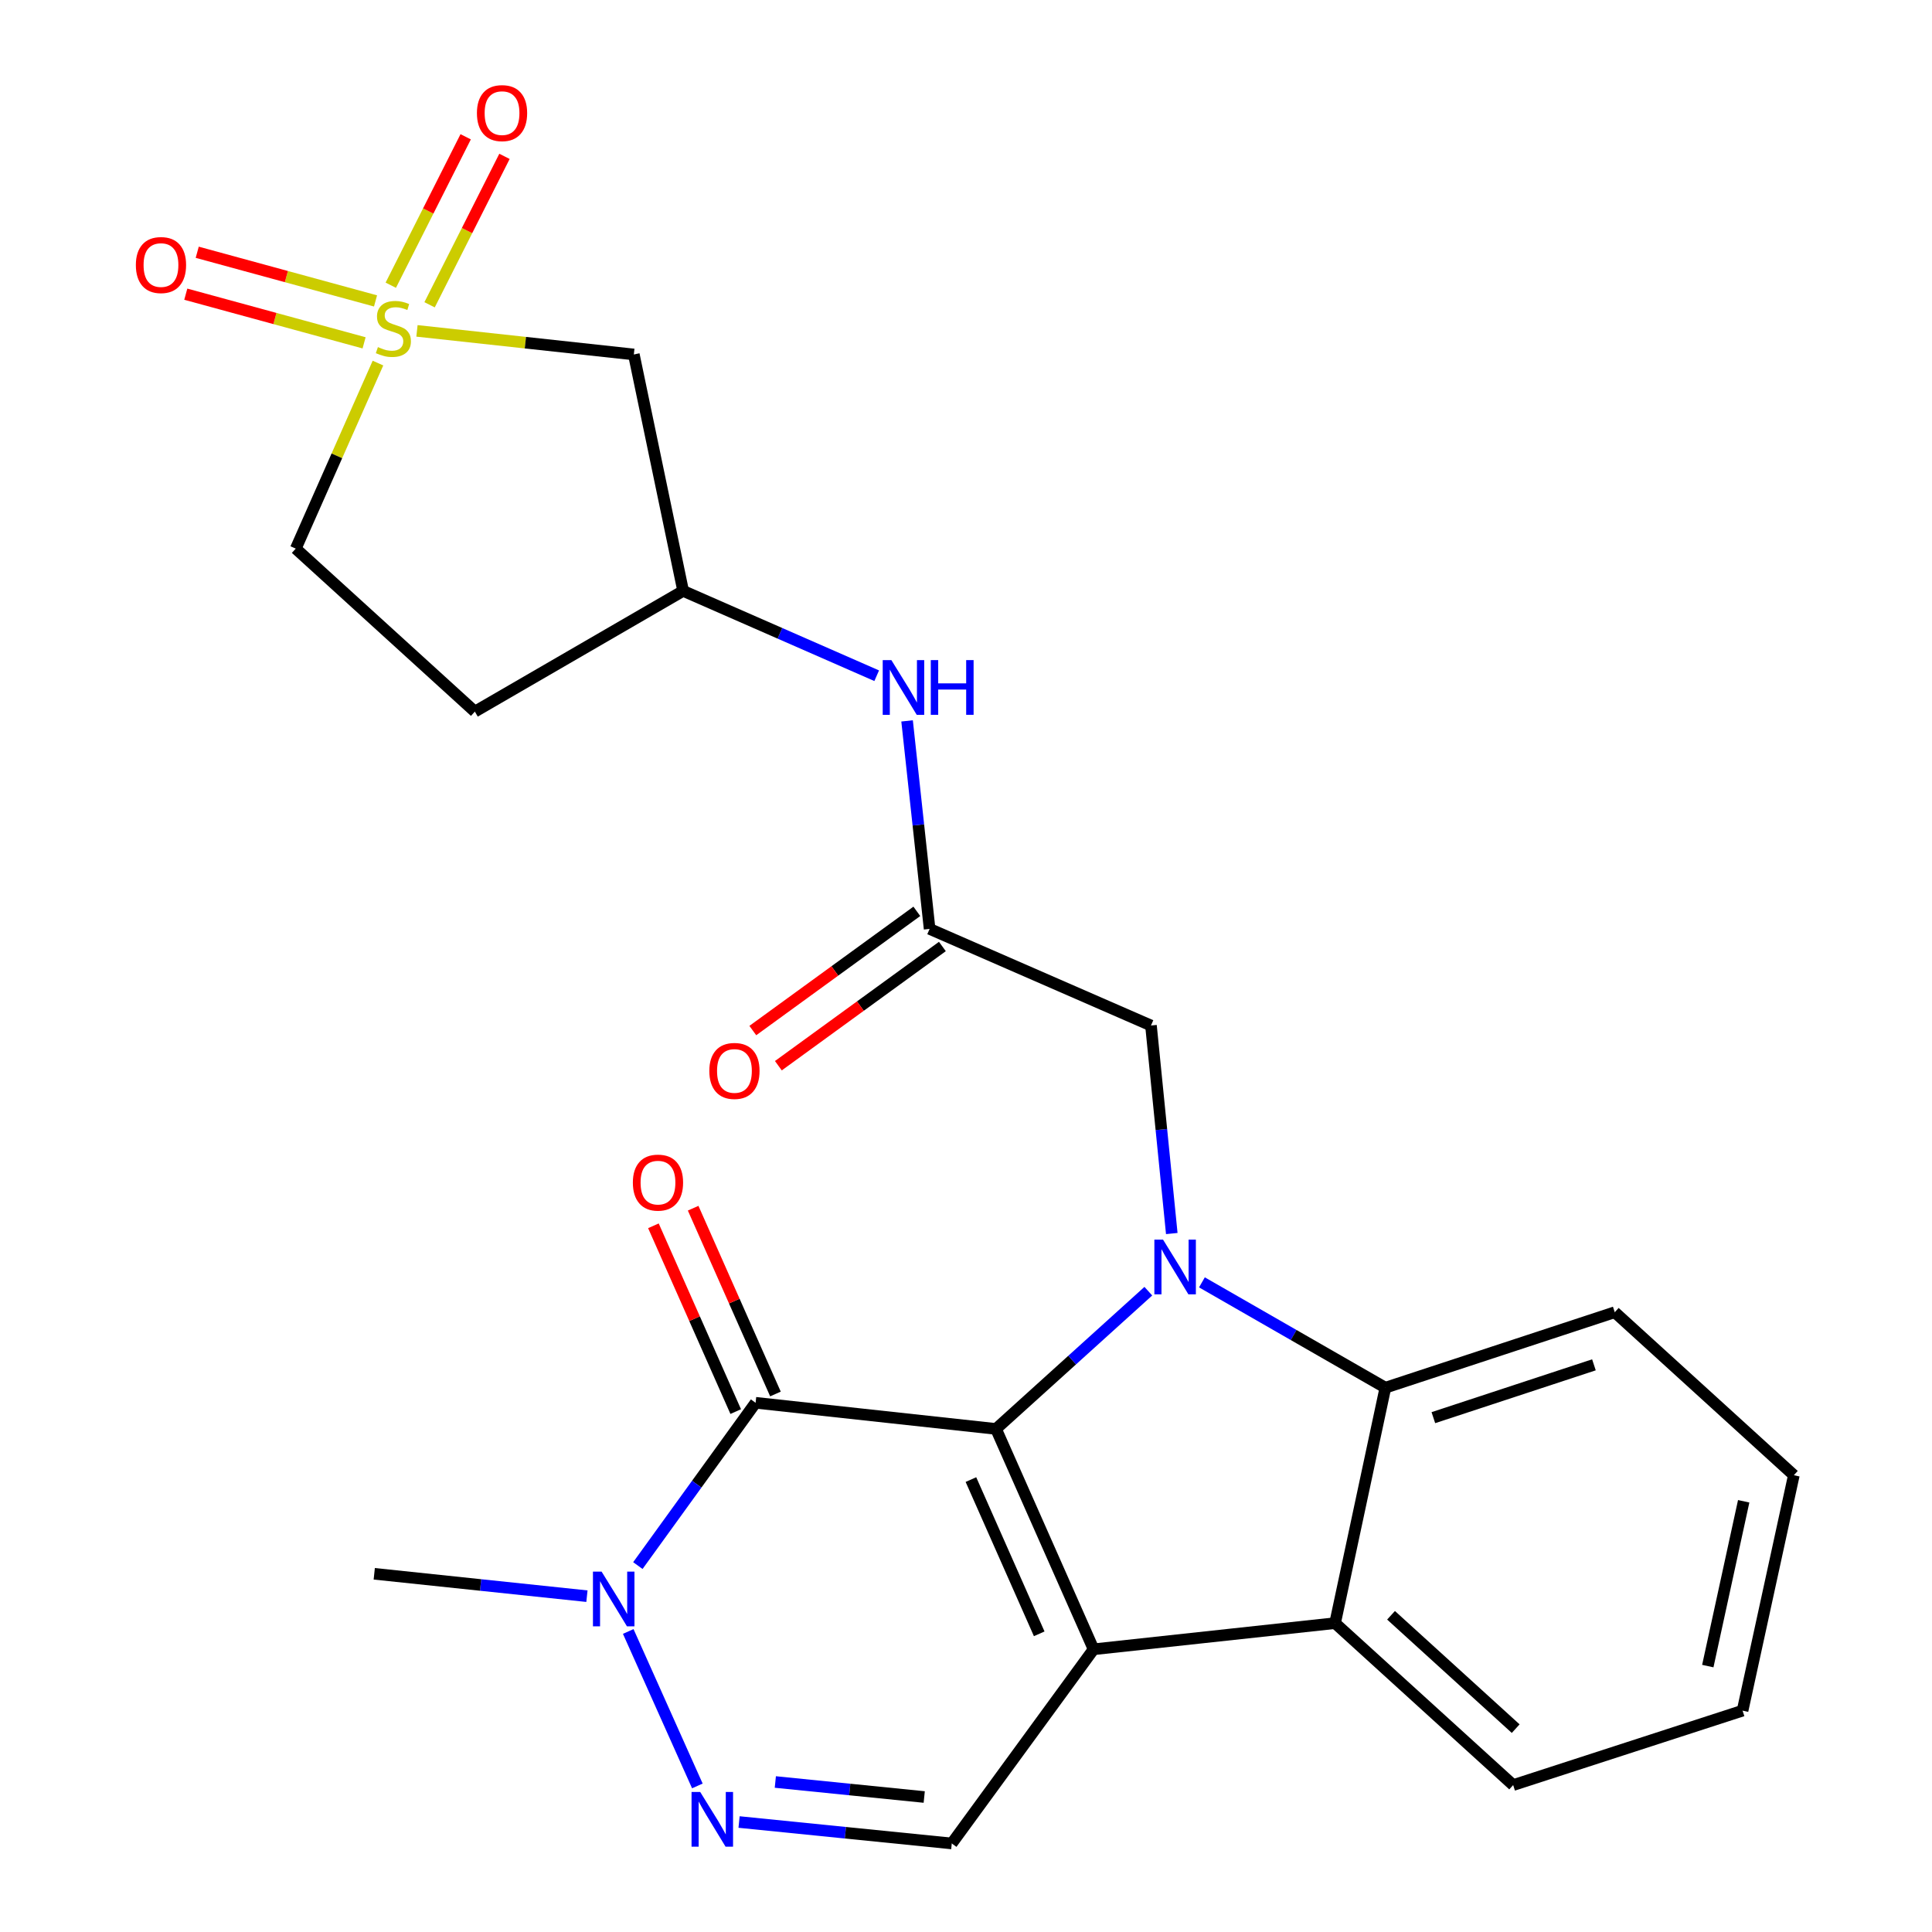 <?xml version='1.0' encoding='iso-8859-1'?>
<svg version='1.1' baseProfile='full'
              xmlns='http://www.w3.org/2000/svg'
                      xmlns:rdkit='http://www.rdkit.org/xml'
                      xmlns:xlink='http://www.w3.org/1999/xlink'
                  xml:space='preserve'
width='1000px' height='1000px' viewBox='0 0 1000 1000'>
<!-- END OF HEADER -->
<rect style='opacity:1.0;fill:#FFFFFF;stroke:none' width='1000' height='1000' x='0' y='0'> </rect>
<path class='bond-0' d='M 515.541,739.613 L 566.039,853.667' style='fill:none;fill-rule:evenodd;stroke:#000000;stroke-width:6px;stroke-linecap:butt;stroke-linejoin:miter;stroke-opacity:1' />
<path class='bond-0' d='M 502.548,765.828 L 537.897,845.665' style='fill:none;fill-rule:evenodd;stroke:#000000;stroke-width:6px;stroke-linecap:butt;stroke-linejoin:miter;stroke-opacity:1' />
<path class='bond-1' d='M 515.541,739.613 L 554.958,703.965' style='fill:none;fill-rule:evenodd;stroke:#000000;stroke-width:6px;stroke-linecap:butt;stroke-linejoin:miter;stroke-opacity:1' />
<path class='bond-1' d='M 554.958,703.965 L 594.374,668.316' style='fill:none;fill-rule:evenodd;stroke:#0000FF;stroke-width:6px;stroke-linecap:butt;stroke-linejoin:miter;stroke-opacity:1' />
<path class='bond-2' d='M 515.541,739.613 L 391.091,726.08' style='fill:none;fill-rule:evenodd;stroke:#000000;stroke-width:6px;stroke-linecap:butt;stroke-linejoin:miter;stroke-opacity:1' />
<path class='bond-5' d='M 566.039,853.667 L 691.039,840.133' style='fill:none;fill-rule:evenodd;stroke:#000000;stroke-width:6px;stroke-linecap:butt;stroke-linejoin:miter;stroke-opacity:1' />
<path class='bond-8' d='M 566.039,853.667 L 492.636,954.174' style='fill:none;fill-rule:evenodd;stroke:#000000;stroke-width:6px;stroke-linecap:butt;stroke-linejoin:miter;stroke-opacity:1' />
<path class='bond-4' d='M 622.116,663.745 L 669.592,691.007' style='fill:none;fill-rule:evenodd;stroke:#0000FF;stroke-width:6px;stroke-linecap:butt;stroke-linejoin:miter;stroke-opacity:1' />
<path class='bond-4' d='M 669.592,691.007 L 717.068,718.27' style='fill:none;fill-rule:evenodd;stroke:#000000;stroke-width:6px;stroke-linecap:butt;stroke-linejoin:miter;stroke-opacity:1' />
<path class='bond-10' d='M 606.509,638.476 L 601.126,584.639' style='fill:none;fill-rule:evenodd;stroke:#0000FF;stroke-width:6px;stroke-linecap:butt;stroke-linejoin:miter;stroke-opacity:1' />
<path class='bond-10' d='M 601.126,584.639 L 595.742,530.801' style='fill:none;fill-rule:evenodd;stroke:#000000;stroke-width:6px;stroke-linecap:butt;stroke-linejoin:miter;stroke-opacity:1' />
<path class='bond-7' d='M 391.091,726.08 L 360.624,768.212' style='fill:none;fill-rule:evenodd;stroke:#000000;stroke-width:6px;stroke-linecap:butt;stroke-linejoin:miter;stroke-opacity:1' />
<path class='bond-7' d='M 360.624,768.212 L 330.156,810.344' style='fill:none;fill-rule:evenodd;stroke:#0000FF;stroke-width:6px;stroke-linecap:butt;stroke-linejoin:miter;stroke-opacity:1' />
<path class='bond-14' d='M 401.374,721.525 L 380.073,673.443' style='fill:none;fill-rule:evenodd;stroke:#000000;stroke-width:6px;stroke-linecap:butt;stroke-linejoin:miter;stroke-opacity:1' />
<path class='bond-14' d='M 380.073,673.443 L 358.772,625.362' style='fill:none;fill-rule:evenodd;stroke:#FF0000;stroke-width:6px;stroke-linecap:butt;stroke-linejoin:miter;stroke-opacity:1' />
<path class='bond-14' d='M 380.808,730.635 L 359.507,682.554' style='fill:none;fill-rule:evenodd;stroke:#000000;stroke-width:6px;stroke-linecap:butt;stroke-linejoin:miter;stroke-opacity:1' />
<path class='bond-14' d='M 359.507,682.554 L 338.206,634.473' style='fill:none;fill-rule:evenodd;stroke:#FF0000;stroke-width:6px;stroke-linecap:butt;stroke-linejoin:miter;stroke-opacity:1' />
<path class='bond-3' d='M 215.82,171.262 L 271.946,177.365' style='fill:none;fill-rule:evenodd;stroke:#CCCC00;stroke-width:6px;stroke-linecap:butt;stroke-linejoin:miter;stroke-opacity:1' />
<path class='bond-3' d='M 271.946,177.365 L 328.072,183.467' style='fill:none;fill-rule:evenodd;stroke:#000000;stroke-width:6px;stroke-linecap:butt;stroke-linejoin:miter;stroke-opacity:1' />
<path class='bond-12' d='M 222.35,157.759 L 241.734,119.346' style='fill:none;fill-rule:evenodd;stroke:#CCCC00;stroke-width:6px;stroke-linecap:butt;stroke-linejoin:miter;stroke-opacity:1' />
<path class='bond-12' d='M 241.734,119.346 L 261.117,80.933' style='fill:none;fill-rule:evenodd;stroke:#FF0000;stroke-width:6px;stroke-linecap:butt;stroke-linejoin:miter;stroke-opacity:1' />
<path class='bond-12' d='M 202.269,147.626 L 221.652,109.213' style='fill:none;fill-rule:evenodd;stroke:#CCCC00;stroke-width:6px;stroke-linecap:butt;stroke-linejoin:miter;stroke-opacity:1' />
<path class='bond-12' d='M 221.652,109.213 L 241.035,70.799' style='fill:none;fill-rule:evenodd;stroke:#FF0000;stroke-width:6px;stroke-linecap:butt;stroke-linejoin:miter;stroke-opacity:1' />
<path class='bond-13' d='M 194.373,155.755 L 148.228,143.162' style='fill:none;fill-rule:evenodd;stroke:#CCCC00;stroke-width:6px;stroke-linecap:butt;stroke-linejoin:miter;stroke-opacity:1' />
<path class='bond-13' d='M 148.228,143.162 L 102.083,130.569' style='fill:none;fill-rule:evenodd;stroke:#FF0000;stroke-width:6px;stroke-linecap:butt;stroke-linejoin:miter;stroke-opacity:1' />
<path class='bond-13' d='M 188.451,177.455 L 142.306,164.862' style='fill:none;fill-rule:evenodd;stroke:#CCCC00;stroke-width:6px;stroke-linecap:butt;stroke-linejoin:miter;stroke-opacity:1' />
<path class='bond-13' d='M 142.306,164.862 L 96.161,152.268' style='fill:none;fill-rule:evenodd;stroke:#FF0000;stroke-width:6px;stroke-linecap:butt;stroke-linejoin:miter;stroke-opacity:1' />
<path class='bond-28' d='M 195.635,187.932 L 174.361,235.947' style='fill:none;fill-rule:evenodd;stroke:#CCCC00;stroke-width:6px;stroke-linecap:butt;stroke-linejoin:miter;stroke-opacity:1' />
<path class='bond-28' d='M 174.361,235.947 L 153.087,283.962' style='fill:none;fill-rule:evenodd;stroke:#000000;stroke-width:6px;stroke-linecap:butt;stroke-linejoin:miter;stroke-opacity:1' />
<path class='bond-21' d='M 717.068,718.27 L 835.795,679.207' style='fill:none;fill-rule:evenodd;stroke:#000000;stroke-width:6px;stroke-linecap:butt;stroke-linejoin:miter;stroke-opacity:1' />
<path class='bond-21' d='M 741.907,733.777 L 825.016,706.433' style='fill:none;fill-rule:evenodd;stroke:#000000;stroke-width:6px;stroke-linecap:butt;stroke-linejoin:miter;stroke-opacity:1' />
<path class='bond-26' d='M 717.068,718.27 L 691.039,840.133' style='fill:none;fill-rule:evenodd;stroke:#000000;stroke-width:6px;stroke-linecap:butt;stroke-linejoin:miter;stroke-opacity:1' />
<path class='bond-22' d='M 691.039,840.133 L 783.211,923.958' style='fill:none;fill-rule:evenodd;stroke:#000000;stroke-width:6px;stroke-linecap:butt;stroke-linejoin:miter;stroke-opacity:1' />
<path class='bond-22' d='M 719.998,836.066 L 784.519,894.744' style='fill:none;fill-rule:evenodd;stroke:#000000;stroke-width:6px;stroke-linecap:butt;stroke-linejoin:miter;stroke-opacity:1' />
<path class='bond-6' d='M 360.951,924.394 L 325.173,844.447' style='fill:none;fill-rule:evenodd;stroke:#0000FF;stroke-width:6px;stroke-linecap:butt;stroke-linejoin:miter;stroke-opacity:1' />
<path class='bond-25' d='M 382.54,943.075 L 437.588,948.624' style='fill:none;fill-rule:evenodd;stroke:#0000FF;stroke-width:6px;stroke-linecap:butt;stroke-linejoin:miter;stroke-opacity:1' />
<path class='bond-25' d='M 437.588,948.624 L 492.636,954.174' style='fill:none;fill-rule:evenodd;stroke:#000000;stroke-width:6px;stroke-linecap:butt;stroke-linejoin:miter;stroke-opacity:1' />
<path class='bond-25' d='M 401.31,922.36 L 439.844,926.245' style='fill:none;fill-rule:evenodd;stroke:#0000FF;stroke-width:6px;stroke-linecap:butt;stroke-linejoin:miter;stroke-opacity:1' />
<path class='bond-25' d='M 439.844,926.245 L 478.378,930.129' style='fill:none;fill-rule:evenodd;stroke:#000000;stroke-width:6px;stroke-linecap:butt;stroke-linejoin:miter;stroke-opacity:1' />
<path class='bond-20' d='M 303.795,826.179 L 248.754,820.385' style='fill:none;fill-rule:evenodd;stroke:#0000FF;stroke-width:6px;stroke-linecap:butt;stroke-linejoin:miter;stroke-opacity:1' />
<path class='bond-20' d='M 248.754,820.385 L 193.713,814.591' style='fill:none;fill-rule:evenodd;stroke:#000000;stroke-width:6px;stroke-linecap:butt;stroke-linejoin:miter;stroke-opacity:1' />
<path class='bond-9' d='M 328.072,183.467 L 353.59,305.843' style='fill:none;fill-rule:evenodd;stroke:#000000;stroke-width:6px;stroke-linecap:butt;stroke-linejoin:miter;stroke-opacity:1' />
<path class='bond-11' d='M 595.742,530.801 L 481.164,480.803' style='fill:none;fill-rule:evenodd;stroke:#000000;stroke-width:6px;stroke-linecap:butt;stroke-linejoin:miter;stroke-opacity:1' />
<path class='bond-15' d='M 481.164,480.803 L 475.334,426.967' style='fill:none;fill-rule:evenodd;stroke:#000000;stroke-width:6px;stroke-linecap:butt;stroke-linejoin:miter;stroke-opacity:1' />
<path class='bond-15' d='M 475.334,426.967 L 469.504,373.131' style='fill:none;fill-rule:evenodd;stroke:#0000FF;stroke-width:6px;stroke-linecap:butt;stroke-linejoin:miter;stroke-opacity:1' />
<path class='bond-18' d='M 474.552,471.706 L 432.103,502.561' style='fill:none;fill-rule:evenodd;stroke:#000000;stroke-width:6px;stroke-linecap:butt;stroke-linejoin:miter;stroke-opacity:1' />
<path class='bond-18' d='M 432.103,502.561 L 389.654,533.415' style='fill:none;fill-rule:evenodd;stroke:#FF0000;stroke-width:6px;stroke-linecap:butt;stroke-linejoin:miter;stroke-opacity:1' />
<path class='bond-18' d='M 487.777,489.901 L 445.328,520.755' style='fill:none;fill-rule:evenodd;stroke:#000000;stroke-width:6px;stroke-linecap:butt;stroke-linejoin:miter;stroke-opacity:1' />
<path class='bond-18' d='M 445.328,520.755 L 402.879,551.61' style='fill:none;fill-rule:evenodd;stroke:#FF0000;stroke-width:6px;stroke-linecap:butt;stroke-linejoin:miter;stroke-opacity:1' />
<path class='bond-16' d='M 453.778,349.757 L 403.684,327.8' style='fill:none;fill-rule:evenodd;stroke:#0000FF;stroke-width:6px;stroke-linecap:butt;stroke-linejoin:miter;stroke-opacity:1' />
<path class='bond-16' d='M 403.684,327.8 L 353.59,305.843' style='fill:none;fill-rule:evenodd;stroke:#000000;stroke-width:6px;stroke-linecap:butt;stroke-linejoin:miter;stroke-opacity:1' />
<path class='bond-19' d='M 353.59,305.843 L 245.785,368.325' style='fill:none;fill-rule:evenodd;stroke:#000000;stroke-width:6px;stroke-linecap:butt;stroke-linejoin:miter;stroke-opacity:1' />
<path class='bond-17' d='M 153.087,283.962 L 245.785,368.325' style='fill:none;fill-rule:evenodd;stroke:#000000;stroke-width:6px;stroke-linecap:butt;stroke-linejoin:miter;stroke-opacity:1' />
<path class='bond-24' d='M 835.795,679.207 L 928.493,763.569' style='fill:none;fill-rule:evenodd;stroke:#000000;stroke-width:6px;stroke-linecap:butt;stroke-linejoin:miter;stroke-opacity:1' />
<path class='bond-23' d='M 783.211,923.958 L 901.951,885.432' style='fill:none;fill-rule:evenodd;stroke:#000000;stroke-width:6px;stroke-linecap:butt;stroke-linejoin:miter;stroke-opacity:1' />
<path class='bond-27' d='M 901.951,885.432 L 928.493,763.569' style='fill:none;fill-rule:evenodd;stroke:#000000;stroke-width:6px;stroke-linecap:butt;stroke-linejoin:miter;stroke-opacity:1' />
<path class='bond-27' d='M 883.954,862.366 L 902.533,777.061' style='fill:none;fill-rule:evenodd;stroke:#000000;stroke-width:6px;stroke-linecap:butt;stroke-linejoin:miter;stroke-opacity:1' />
<path  class='atom-2' d='M 601.979 641.616
L 611.259 656.616
Q 612.179 658.096, 613.659 660.776
Q 615.139 663.456, 615.219 663.616
L 615.219 641.616
L 618.979 641.616
L 618.979 669.936
L 615.099 669.936
L 605.139 653.536
Q 603.979 651.616, 602.739 649.416
Q 601.539 647.216, 601.179 646.536
L 601.179 669.936
L 597.499 669.936
L 597.499 641.616
L 601.979 641.616
' fill='#0000FF'/>
<path  class='atom-4' d='M 195.61 179.654
Q 195.93 179.774, 197.25 180.334
Q 198.57 180.894, 200.01 181.254
Q 201.49 181.574, 202.93 181.574
Q 205.61 181.574, 207.17 180.294
Q 208.73 178.974, 208.73 176.694
Q 208.73 175.134, 207.93 174.174
Q 207.17 173.214, 205.97 172.694
Q 204.77 172.174, 202.77 171.574
Q 200.25 170.814, 198.73 170.094
Q 197.25 169.374, 196.17 167.854
Q 195.13 166.334, 195.13 163.774
Q 195.13 160.214, 197.53 158.014
Q 199.97 155.814, 204.77 155.814
Q 208.05 155.814, 211.77 157.374
L 210.85 160.454
Q 207.45 159.054, 204.89 159.054
Q 202.13 159.054, 200.61 160.214
Q 199.09 161.334, 199.13 163.294
Q 199.13 164.814, 199.89 165.734
Q 200.69 166.654, 201.81 167.174
Q 202.97 167.694, 204.89 168.294
Q 207.45 169.094, 208.97 169.894
Q 210.49 170.694, 211.57 172.334
Q 212.69 173.934, 212.69 176.694
Q 212.69 180.614, 210.05 182.734
Q 207.45 184.814, 203.09 184.814
Q 200.57 184.814, 198.65 184.254
Q 196.77 183.734, 194.53 182.814
L 195.61 179.654
' fill='#CCCC00'/>
<path  class='atom-7' d='M 362.425 927.518
L 371.705 942.518
Q 372.625 943.998, 374.105 946.678
Q 375.585 949.358, 375.665 949.518
L 375.665 927.518
L 379.425 927.518
L 379.425 955.838
L 375.545 955.838
L 365.585 939.438
Q 364.425 937.518, 363.185 935.318
Q 361.985 933.118, 361.625 932.438
L 361.625 955.838
L 357.945 955.838
L 357.945 927.518
L 362.425 927.518
' fill='#0000FF'/>
<path  class='atom-8' d='M 311.391 813.477
L 320.671 828.477
Q 321.591 829.957, 323.071 832.637
Q 324.551 835.317, 324.631 835.477
L 324.631 813.477
L 328.391 813.477
L 328.391 841.797
L 324.511 841.797
L 314.551 825.397
Q 313.391 823.477, 312.151 821.277
Q 310.951 819.077, 310.591 818.397
L 310.591 841.797
L 306.911 841.797
L 306.911 813.477
L 311.391 813.477
' fill='#0000FF'/>
<path  class='atom-13' d='M 246.855 58.547
Q 246.855 51.747, 250.215 47.947
Q 253.575 44.147, 259.855 44.147
Q 266.135 44.147, 269.495 47.947
Q 272.855 51.747, 272.855 58.547
Q 272.855 65.427, 269.455 69.347
Q 266.055 73.227, 259.855 73.227
Q 253.615 73.227, 250.215 69.347
Q 246.855 65.467, 246.855 58.547
M 259.855 70.027
Q 264.175 70.027, 266.495 67.147
Q 268.855 64.227, 268.855 58.547
Q 268.855 52.987, 266.495 50.187
Q 264.175 47.347, 259.855 47.347
Q 255.535 47.347, 253.175 50.147
Q 250.855 52.947, 250.855 58.547
Q 250.855 64.267, 253.175 67.147
Q 255.535 70.027, 259.855 70.027
' fill='#FF0000'/>
<path  class='atom-14' d='M 70.321 137.186
Q 70.321 130.386, 73.681 126.586
Q 77.041 122.786, 83.321 122.786
Q 89.601 122.786, 92.961 126.586
Q 96.321 130.386, 96.321 137.186
Q 96.321 144.066, 92.921 147.986
Q 89.521 151.866, 83.321 151.866
Q 77.081 151.866, 73.681 147.986
Q 70.321 144.106, 70.321 137.186
M 83.321 148.666
Q 87.641 148.666, 89.961 145.786
Q 92.321 142.866, 92.321 137.186
Q 92.321 131.626, 89.961 128.826
Q 87.641 125.986, 83.321 125.986
Q 79.001 125.986, 76.641 128.786
Q 74.321 131.586, 74.321 137.186
Q 74.321 142.906, 76.641 145.786
Q 79.001 148.666, 83.321 148.666
' fill='#FF0000'/>
<path  class='atom-15' d='M 327.569 612.119
Q 327.569 605.319, 330.929 601.519
Q 334.289 597.719, 340.569 597.719
Q 346.849 597.719, 350.209 601.519
Q 353.569 605.319, 353.569 612.119
Q 353.569 618.999, 350.169 622.919
Q 346.769 626.799, 340.569 626.799
Q 334.329 626.799, 330.929 622.919
Q 327.569 619.039, 327.569 612.119
M 340.569 623.599
Q 344.889 623.599, 347.209 620.719
Q 349.569 617.799, 349.569 612.119
Q 349.569 606.559, 347.209 603.759
Q 344.889 600.919, 340.569 600.919
Q 336.249 600.919, 333.889 603.719
Q 331.569 606.519, 331.569 612.119
Q 331.569 617.839, 333.889 620.719
Q 336.249 623.599, 340.569 623.599
' fill='#FF0000'/>
<path  class='atom-16' d='M 461.371 341.668
L 470.651 356.668
Q 471.571 358.148, 473.051 360.828
Q 474.531 363.508, 474.611 363.668
L 474.611 341.668
L 478.371 341.668
L 478.371 369.988
L 474.491 369.988
L 464.531 353.588
Q 463.371 351.668, 462.131 349.468
Q 460.931 347.268, 460.571 346.588
L 460.571 369.988
L 456.891 369.988
L 456.891 341.668
L 461.371 341.668
' fill='#0000FF'/>
<path  class='atom-16' d='M 481.771 341.668
L 485.611 341.668
L 485.611 353.708
L 500.091 353.708
L 500.091 341.668
L 503.931 341.668
L 503.931 369.988
L 500.091 369.988
L 500.091 356.908
L 485.611 356.908
L 485.611 369.988
L 481.771 369.988
L 481.771 341.668
' fill='#0000FF'/>
<path  class='atom-19' d='M 367.144 554.311
Q 367.144 547.511, 370.504 543.711
Q 373.864 539.911, 380.144 539.911
Q 386.424 539.911, 389.784 543.711
Q 393.144 547.511, 393.144 554.311
Q 393.144 561.191, 389.744 565.111
Q 386.344 568.991, 380.144 568.991
Q 373.904 568.991, 370.504 565.111
Q 367.144 561.231, 367.144 554.311
M 380.144 565.791
Q 384.464 565.791, 386.784 562.911
Q 389.144 559.991, 389.144 554.311
Q 389.144 548.751, 386.784 545.951
Q 384.464 543.111, 380.144 543.111
Q 375.824 543.111, 373.464 545.911
Q 371.144 548.711, 371.144 554.311
Q 371.144 560.031, 373.464 562.911
Q 375.824 565.791, 380.144 565.791
' fill='#FF0000'/>
</svg>
